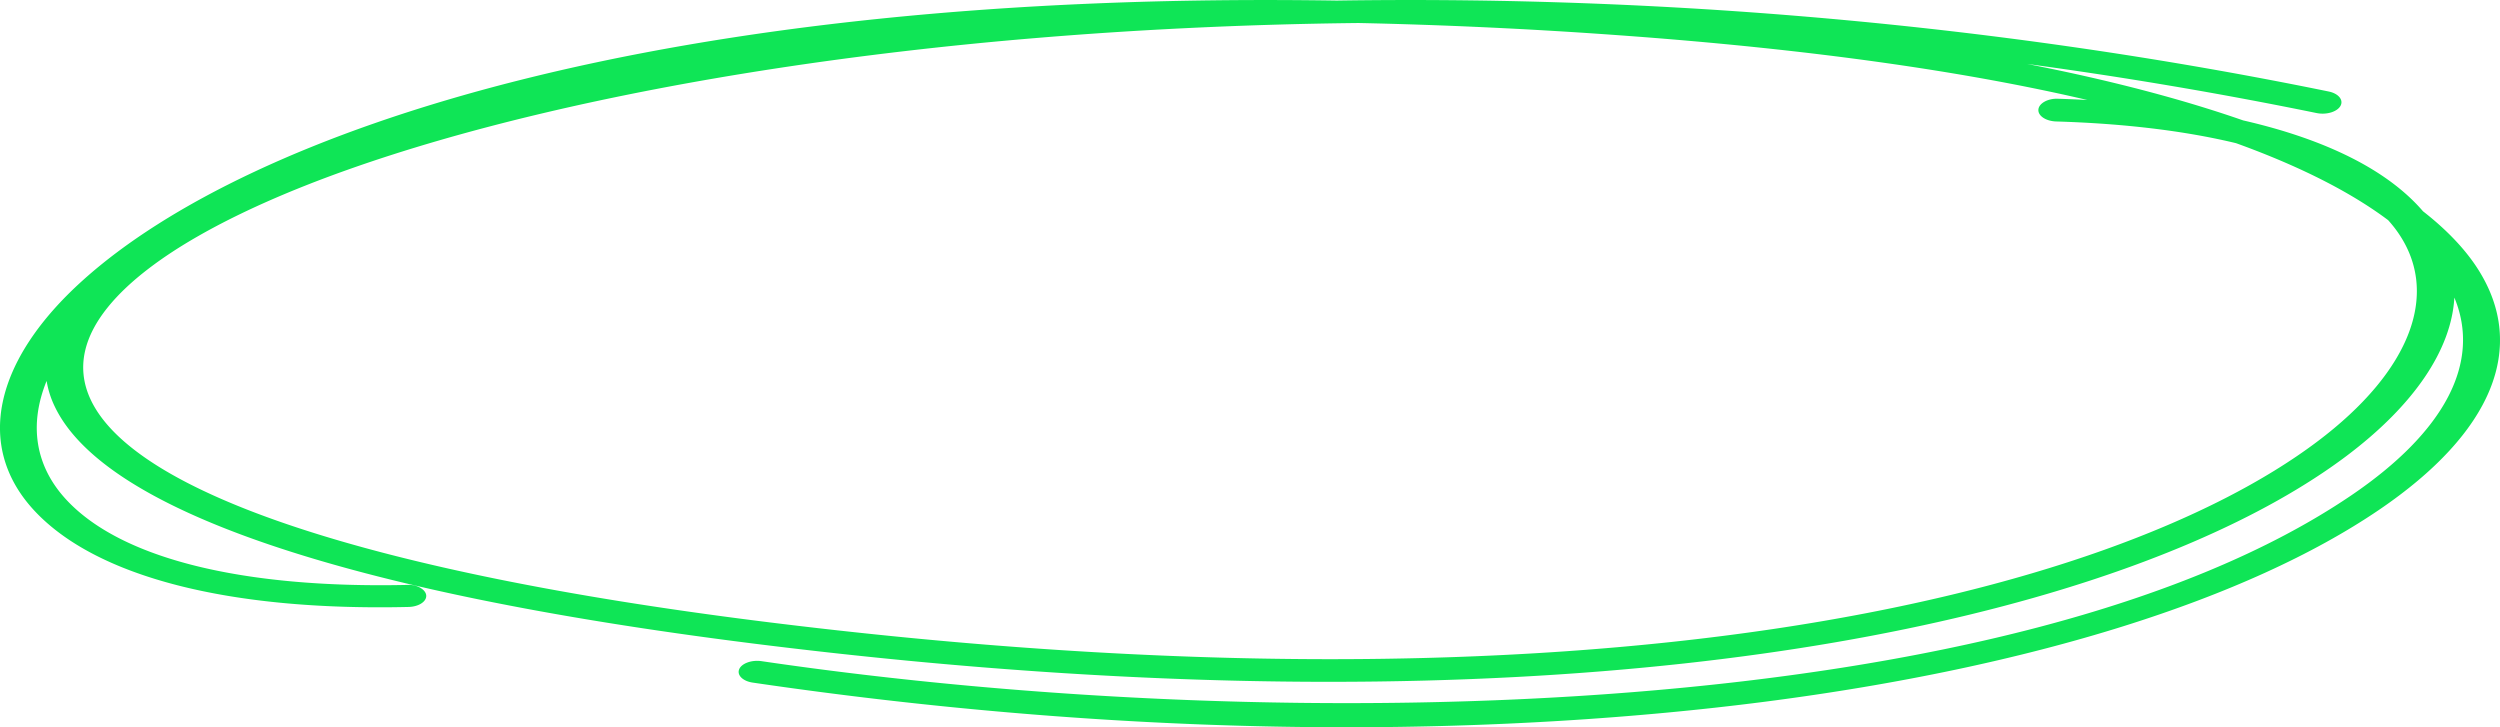 <svg xmlns="http://www.w3.org/2000/svg" fill="none" viewBox="0 0 165 48" id="svg_get_started_section_title_loop" width="100%" height="100%"><g><path fill="#0FE556" d="M88.225.039c18.177-.283 40.844.962 65.466 6 .651.133.999.559.779.952-.222.391-.926.604-1.577.47a288.077 288.077 0 0 0-19.103-3.24c5.754 1.126 10.441 2.396 14.258 3.726 5.482 1.256 9.545 3.292 11.871 5.998 1.786 1.393 2.916 2.703 3.629 3.822 3.283 5.156.957 10.801-6.548 15.895-8.674 5.887-22.834 10.367-40.5 12.65C107.877 47.427 98.38 48 88.895 48c-12.636 0-25.864-.985-39.22-2.949-.65-.096-1.048-.49-.889-.88.16-.39.826-.629 1.47-.535 35.155 5.17 82.983 3.95 104.923-10.938 6.215-4.218 8.582-8.802 6.808-13.059-.189 3.42-2.634 7.09-7.145 10.475C144.251 38.059 121.886 44.999 87.737 45c-11.39 0-24.091-.772-38.106-2.537C22.757 39.08 6.838 33.664 3.599 26.8a6.228 6.228 0 0 1-.523-1.658C1.901 28.028 2.312 30.766 4.395 33c3.6 3.862 11.577 5.848 22.476 5.605.636-.043 1.234.298 1.26.7.025.4-.498.739-1.167.754-11.859.277-20.623-1.985-24.69-6.35-3.93-4.214-2.715-9.918 3.247-15.257C16.478 8.64 43.6-.661 88.225.039Zm1.404 1.48c-8.014.089-15.176.484-21.272.992-23.816 1.986-44.501 6.884-55.333 13.104-4.35 2.498-9.1 6.395-7.033 10.774C8.92 32.593 24.6 37.78 50.14 40.995c54.931 6.914 89.102-1.573 102.762-11.822 6.291-4.718 8.239-9.967 5.211-14.04a9.16 9.16 0 0 0-.495-.602c-2.192-1.642-5.386-3.4-10.038-5.081-3.358-.809-7.344-1.297-11.865-1.433-.687-.02-1.216-.373-1.181-.787.035-.413.631-.746 1.305-.712.652.02 1.293.048 1.925.081-7.726-1.805-17.872-3.343-31.192-4.292a336.115 336.115 0 0 0-16.943-.789Z"></path></g></svg>